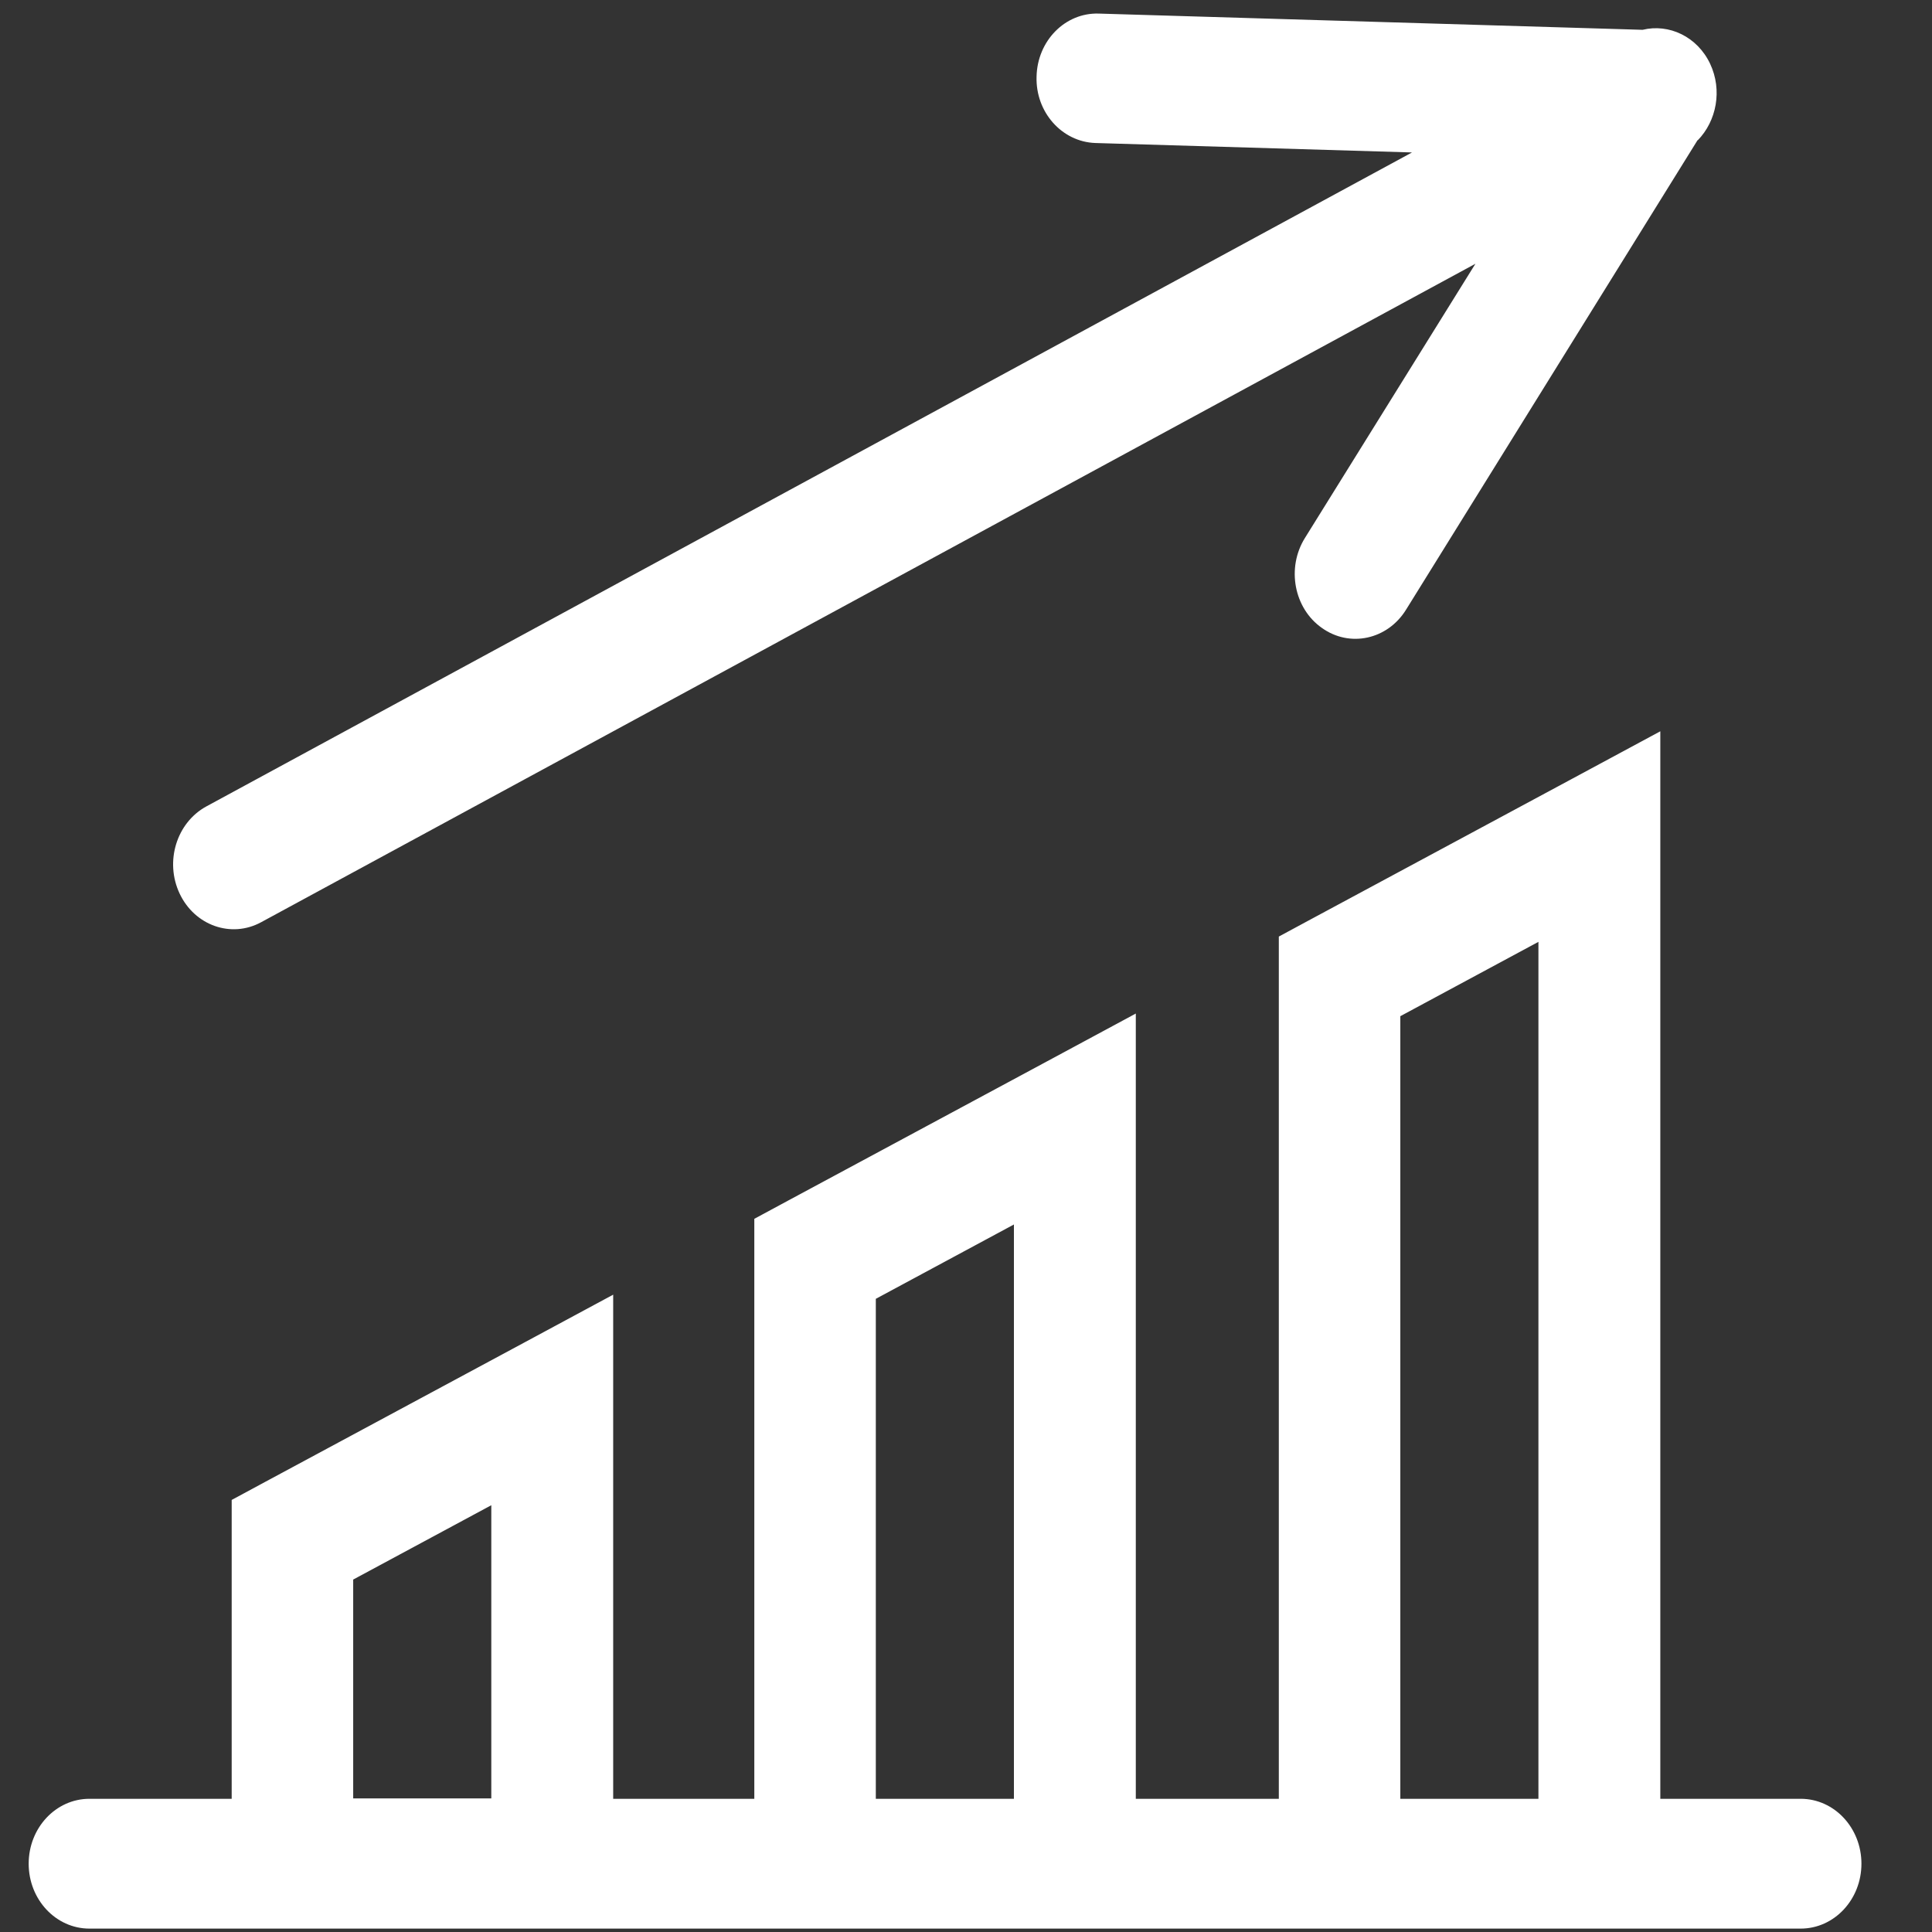 <?xml version="1.0" encoding="UTF-8"?>
<svg xmlns="http://www.w3.org/2000/svg" version="1.1" viewBox="0 0 512 512">
  <rect x="0" y="0" width="512" height="512" fill="#333333" stroke="none"/>
  <!-- Generator: Adobe Illustrator 28.6.0, SVG Export Plug-In . SVG Version: 1.2.0 Build 709)  -->
  <g>
    <g id="Layer_1">
      <g display="none">
        <g id="Layer_1-2" data-name="Layer_1">
          <g>
            <g>
              <path d="M324.8,91.8c-1.7-.2-3.4-.3-5.1-.3s-3.4,0-5.1.3v10.4c1.7-.2,3.4-.3,5.1-.3s3.5,0,5.1.3c17.4,2.3,31.3,16,33.8,33.3.3,1.9.4,3.7.4,5.7s0,3.1-.3,4.6h10.3c.1-1.5.2-3,.2-4.6s-.1-3.8-.3-5.7c-2.6-23-21.1-41.3-44.2-43.7h.1Z" fill="#fff"/>
              <path d="M324.8,51.5c-1.7,0-3.4-.2-5.1-.2s-3.4,0-5.1.2v10.3c1.7,0,3.4-.2,5.1-.2s3.4,0,5.1.2c39.6,2.5,71.4,34.2,74.2,73.7.1,1.9.2,3.8.2,5.7s0,3.1-.1,4.6h10.3c0-1.5.1-3.1.1-4.6s0-3.8-.2-5.7c-2.8-45.2-39.2-81.4-84.5-84Z" fill="#fff"/>
              <path d="M449.4,135.5c-2.9-67.3-57.3-121.5-124.6-124.1-1.7,0-3.4-.1-5.1-.1s-3.4,0-5.1.1v10.3c1.7,0,3.4-.1,5.1-.1s3.4,0,5.1.1c61.7,2.6,111.5,52.2,114.3,113.8,0,1.9.1,3.8.1,5.7v4.6h10.3v-4.6c0-1.5,0-3.8-.1-5.7h0Z" fill="#fff"/>
            </g>
            <g>
              <path d="M331.6,220.3h0c-9.4,0-17.1,7.7-17.1,17.1v24h-14.4v-6.6c.9-1.9.9-4.2,0-6.1v-35.6h10.2c13.4,0,24.2-10.9,24.2-24.2v-48c0-13.4-10.9-24.2-24.2-24.2h-10.2v-28.9h-57.7V7.8h-14.3v189.9h-9.7v-24c0-9.4-7.7-17.1-17.1-17.1h-1.8c-9.4,0-17.1,7.7-17.1,17.1v55.1c0,9.4,7.7,17.1,17.1,17.1h1.8c9.4,0,17.1-7.7,17.1-17.1v-24h9.7v43.9c0,.2-.2.4-.3.6-29.7,4-52.6,29.5-52.6,60.3s23.1,56.4,52.9,60.3v41.5c-.3,1.2-.3,2.4,0,3.6v89h72v-54.7c22.2-.4,40.2-18.6,40.2-40.9s-18-40.5-40.2-40.9v-99.1h14.4v24c0,9.4,7.7,17.1,17.1,17.1h0c9.4,0,17.1-7.7,17.1-17.1v-55.1c0-9.4-7.7-17.1-17.1-17.1h0ZM320.3,173.8h-41.8v-20.4h41.8v20.4ZM288.4,131h21.9c5.5,0,10,4.5,10,10v5.3h-41.8v-5.3c0-5.5,4.5-10,10-10h-.1ZM280.4,102.1l-16.4,23.1-16.4-23.1h32.8ZM265.3,196.1l-1.2,1.7-17-24,17-24h0v39.1c0,2.5.4,4.9,1.1,7.1h.1ZM284.9,251.8l-8.7,12.2c-8.6-7.6-19.4-12.8-31.3-14.5l19.2-27.1,20.8,29.4h0ZM272.8,210.1l1.2-1.7c3.4,2.5,7.4,4.2,11.8,4.6v15.4l-13-18.3ZM285.8,353.9v16.2c-3.8,1.3-7.4,3.2-10.6,5.6l-2.4-3.4,13-18.3h0ZM242.4,119.2l13,18.3-13,18.3v-36.7h0ZM242.4,191.8l13,18.3-13,18.3v-36.7h0ZM189.5,309.7c0-25.7,20.9-46.6,46.6-46.6s46.6,20.9,46.6,46.6-20.9,46.6-46.6,46.6-46.6-20.9-46.6-46.6ZM264.1,384.6l1.1,1.6c-4.3,6.4-6.7,14.2-6.7,22.5s3.9,19.8,10.2,27l-4.6,6.5-20.4-28.8,20.4-28.8h0ZM242.4,390.6v-20.3c3.5-.4,6.9-1,10.2-2l2.8,3.9-13,18.3h0ZM242.4,436.1l13,18.3-13,18.3v-36.7h0ZM247.7,489.9l16.4-23.1,16.4,23.1h-32.8ZM285.8,472.8l-13-18.3,7-9.9c1.9,1,3.9,1.9,6,2.6v25.6h0ZM326,408.6c0,14.7-11.9,26.6-26.6,26.6s-26.6-11.9-26.6-26.6,11.9-26.6,26.6-26.6,26.6,11.9,26.6,26.6ZM288.4,198.9c-5.5,0-10-4.5-10-10v-8h41.8v8c0,5.5-4.5,10-10,10h-21.9.1Z" fill="#fff"/>
              <path d="M235.2,300.2c-4.7,0-8.5,3.8-8.5,8.5s3.8,8.5,8.5,8.5,8.5-3.8,8.5-8.5-3.8-8.5-8.5-8.5Z" fill="#fff"/>
              <path d="M291.4,408.6c0,4.7,3.8,8.5,8.5,8.5s8.5-3.8,8.5-8.5-3.8-8.5-8.5-8.5-8.5,3.8-8.5,8.5Z" fill="#fff"/>
            </g>
            <g>
              <path d="M187.2,389.8c1.7.2,3.4.3,5.1.3s3.4,0,5.1-.3v-10.4c-1.7.2-3.4.3-5.1.3s-3.5-.1-5.1-.3c-17.4-2.3-31.3-16-33.8-33.3-.3-1.9-.4-3.7-.4-5.7s0-3.1.3-4.6h-10.3c-.1,1.5-.2,3-.2,4.6s.1,3.8.3,5.7c2.6,23,21.1,41.3,44.2,43.7h-.1Z" fill="#fff"/>
              <path d="M187.2,430.1c1.7,0,3.4.2,5.1.2s3.4,0,5.1-.2v-10.3c-1.7.1-3.4.2-5.1.2s-3.4,0-5.1-.2c-39.6-2.5-71.4-34.2-74.2-73.7,0-1.9-.2-3.8-.2-5.7s0-3.1,0-4.6h-10.3c0,1.5,0,3.1,0,4.6s0,3.8.2,5.7c2.8,45.2,39.2,81.4,84.5,84h0Z" fill="#fff"/>
              <path d="M62.6,346.1c2.9,67.3,57.3,121.5,124.6,124.1,1.7,0,3.4.1,5.1.1s3.4,0,5.1-.1v-10.3c-1.7,0-3.4.1-5.1.1s-3.4,0-5.1-.1c-61.7-2.6-111.5-52.2-114.3-113.8,0-1.9,0-3.8,0-5.7v-4.6h-10.3v4.6c0,1.5,0,3.8,0,5.7h0Z" fill="#fff"/>
            </g>
          </g>
        </g>
      </g>
      <g display="none">
        <path d="M502.2,158.3v-.6c0-7.7-6.2-14-14-14H36.7c-7.7,0-14,6.2-14,14v.6c0,7.7,6.2,14,14,14h451.6c7.7,0,14-6.2,14-14h0Z" fill="#fff"/>
        <path d="M492,124c2.6,0,3.5-3.5,1.2-4.7L284.3,10.4c-13.7-7.2-30-7.2-43.8,0L31.8,119.3c-2.3,1.2-1.5,4.7,1.2,4.7h459.1Z" fill="#fff"/>
        <path d="M117.6,208.6v-4.2c0-6.9-5.6-12.5-12.5-12.5h-47.4c-6.9,0-12.5,5.6-12.5,12.5v4.2c0,6.9,5.6,12.5,12.5,12.5h6.7l-7,186.3c-.3,6.9,5.2,12.6,12.1,12.6h23.7c6.9,0,12.4-5.7,12.1-12.6l-7-186.3h6.7c6.9,0,12.5-5.6,12.5-12.5h0Z" fill="#fff"/>
        <path d="M207.6,208.6v-4.2c0-6.9-5.6-12.5-12.5-12.5h-47.4c-6.9,0-12.5,5.6-12.5,12.5v4.2c0,6.9,5.6,12.5,12.5,12.5h6.7l-7,186.3c-.3,6.9,5.2,12.6,12.1,12.6h23.7c6.9,0,12.4-5.7,12.1-12.6l-7-186.3h6.7c6.9,0,12.5-5.6,12.5-12.5h0Z" fill="#fff"/>
        <path d="M297.6,208.6v-4.2c0-6.9-5.6-12.5-12.5-12.5h-47.4c-6.9,0-12.5,5.6-12.5,12.5v4.2c0,6.9,5.6,12.5,12.5,12.5h6.7l-7,186.3c-.3,6.9,5.2,12.6,12.1,12.6h23.7c6.9,0,12.4-5.7,12.1-12.6l-7-186.3h6.7c6.9,0,12.5-5.6,12.5-12.5h0Z" fill="#fff"/>
        <path d="M387.5,208.6v-4.2c0-6.9-5.6-12.5-12.5-12.5h-47.4c-6.9,0-12.5,5.6-12.5,12.5v4.2c0,6.9,5.6,12.5,12.5,12.5h6.7l-7,186.3c-.3,6.9,5.2,12.6,12.1,12.6h23.7c6.9,0,12.4-5.7,12.1-12.6l-7-186.3h6.7c6.9,0,12.5-5.6,12.5-12.5h0Z" fill="#fff"/>
        <path d="M477.5,208.6v-4.2c0-6.9-5.6-12.5-12.5-12.5h-47.4c-6.9,0-12.5,5.6-12.5,12.5v4.2c0,6.9,5.6,12.5,12.5,12.5h6.7l-7,186.3c-.3,6.9,5.2,12.6,12.1,12.6,0,0,14.4,0,25.1,0,6.2,0,11-5,10.8-11.2l-7-187.7h6.7c6.9,0,12.5-5.6,12.5-12.5h0Z" fill="#fff"/>
        <path d="M38.7,455.3c0,1.7.3,3.4.7,4.9h442.5c.5-1.6.7-3.2.7-4.9,0-9.5-7.7-17.3-17.3-17.3H56c-4.8,0-9.1,1.9-12.2,5.1-3.1,3.1-5.1,7.4-5.1,12.2h0Z" fill="#fff"/>
        <path d="M495.9,478.4H20.3c-7.9,0-14.2,6.4-14.2,14.2s6.4,14.2,14.2,14.2h475.5c7.9,0,14.2-6.4,14.2-14.2s-6.4-14.2-14.2-14.2h0Z" fill="#fff"/>
      </g>
      <path d="M371.1,269.3v207.4h36.6v-227.1l-36.6,19.7h0ZM93.6,418.6v58h36.6v-77.7l-36.6,19.7h0ZM61.4,476.7v-79.2l8.9-4.8,68.8-37,23.4-12.6v133.6h37.4v-153.7l8.9-4.8,68.8-37,23.4-12.6v208.1h37.9v-228.5l8.9-4.8,68.8-37,23.4-12.6v282.9h37.2c8.9,0,16.1,7.7,16.1,17.2s-7.2,17.2-16.1,17.2H23.7c-8.9,0-16.1-7.7-16.1-17.2s7.2-17.2,16.1-17.2h37.7ZM232.1,344.1v132.6h36.6v-152.2l-36.6,19.7h0ZM449.9,37.1h0c0,0-77.3,124.5-77.3,124.5-4.9,7.9-14.9,10.1-22.3,4.8-7.4-5.2-9.4-15.9-4.5-23.8l45.2-72.7L69.2,244.4c-7.9,4.3-17.6.9-21.6-7.6-4-8.5-.8-18.8,7.1-23.1L374.2,40.4l-83.9-2.5c-8.9-.3-15.9-8.2-15.6-17.6.2-9.5,7.6-17,16.5-16.7l144.1,4.3c7-1.7,14.5,1.8,17.9,9,3.3,7,1.7,15.2-3.3,20.3h0Z" fill="#fff"/>
    </g>
  </g>
</svg>